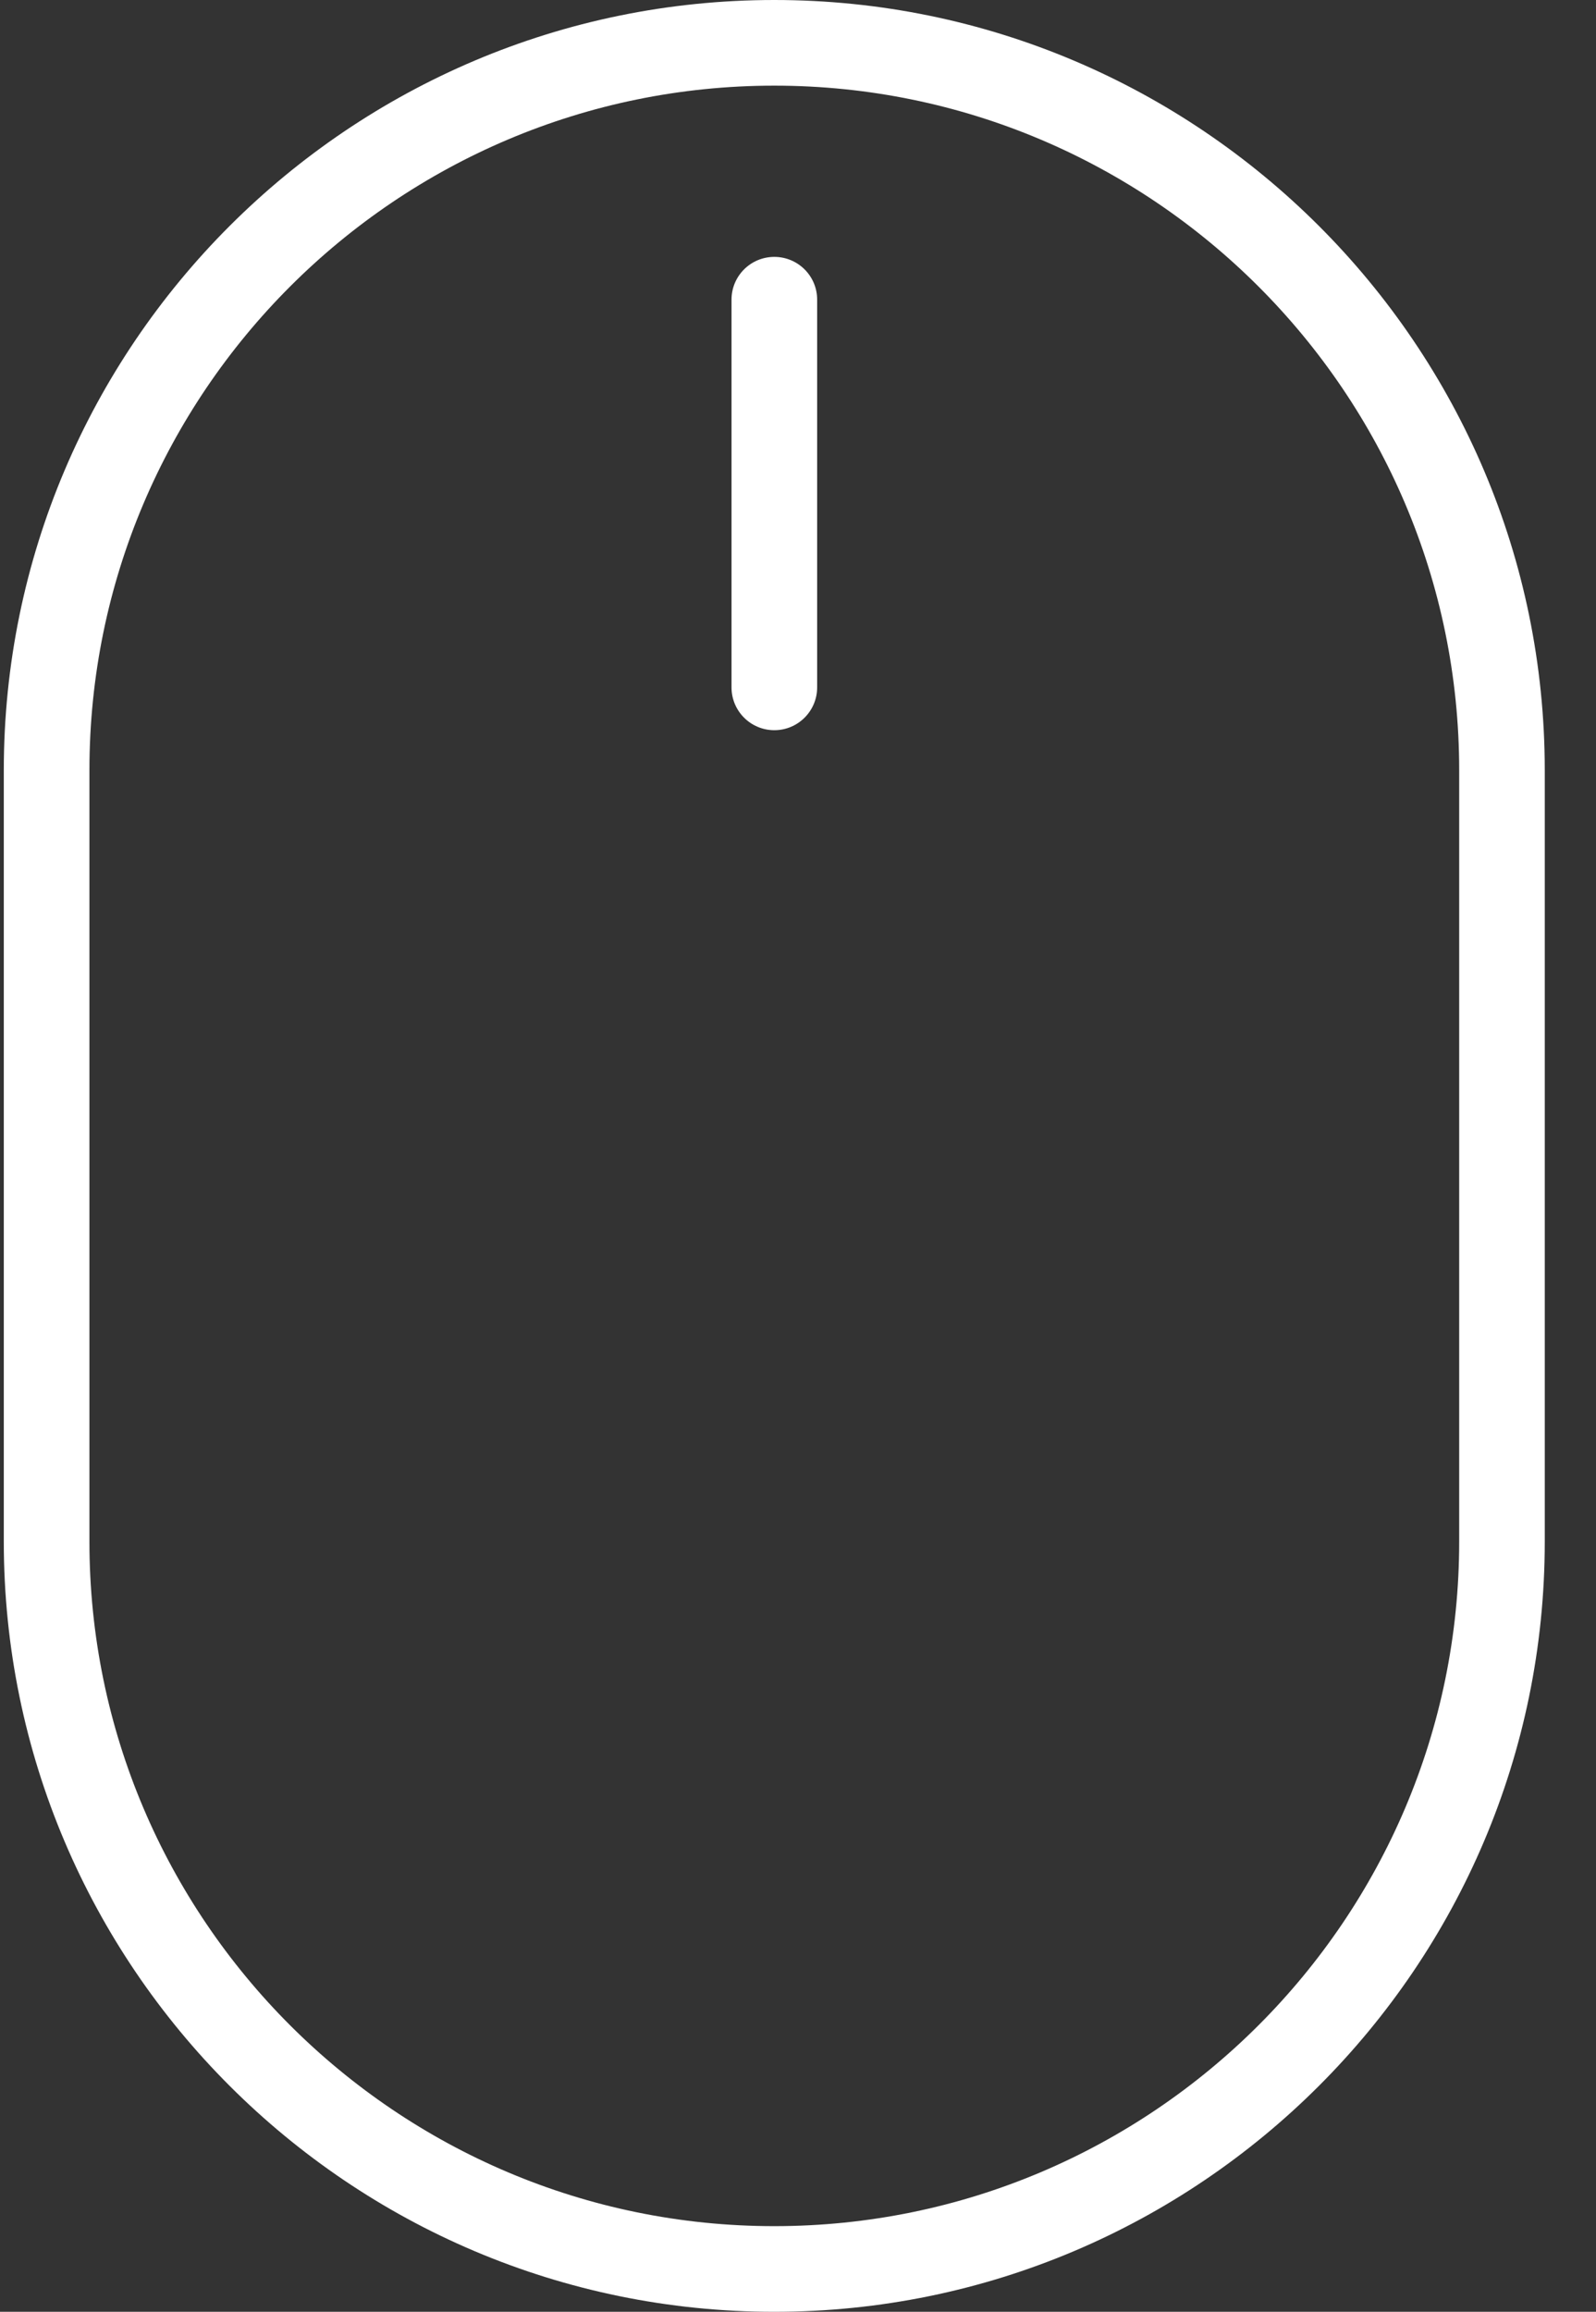 <svg width="29" height="42" viewBox="0 0 29 42" fill="none" xmlns="http://www.w3.org/2000/svg">
<rect x="0" y="0" width="29" height="42" fill="#333333" stroke="none"/>
<path d="M14.069 0C6.35 0 0.069 6.278 0.069 13.993V28.008C0.069 35.723 6.35 42 14.069 42C21.789 42 28.069 35.723 28.069 28.008V13.993C28.069 6.278 21.789 0 14.069 0ZM26.514 28.008C26.514 34.865 20.931 40.444 14.069 40.444C7.207 40.444 1.625 34.865 1.625 28.008V13.993C1.625 7.135 7.207 1.556 14.069 1.556C20.931 1.556 26.514 7.135 26.514 13.993V28.008Z" fill="white"/>
<path d="M14.07 4.667C13.64 4.667 13.292 5.014 13.292 5.444V12.488C13.292 12.918 13.64 13.266 14.07 13.266C14.499 13.266 14.848 12.918 14.848 12.488V5.444C14.848 5.014 14.499 4.667 14.07 4.667Z" fill="white"/>
</svg>
